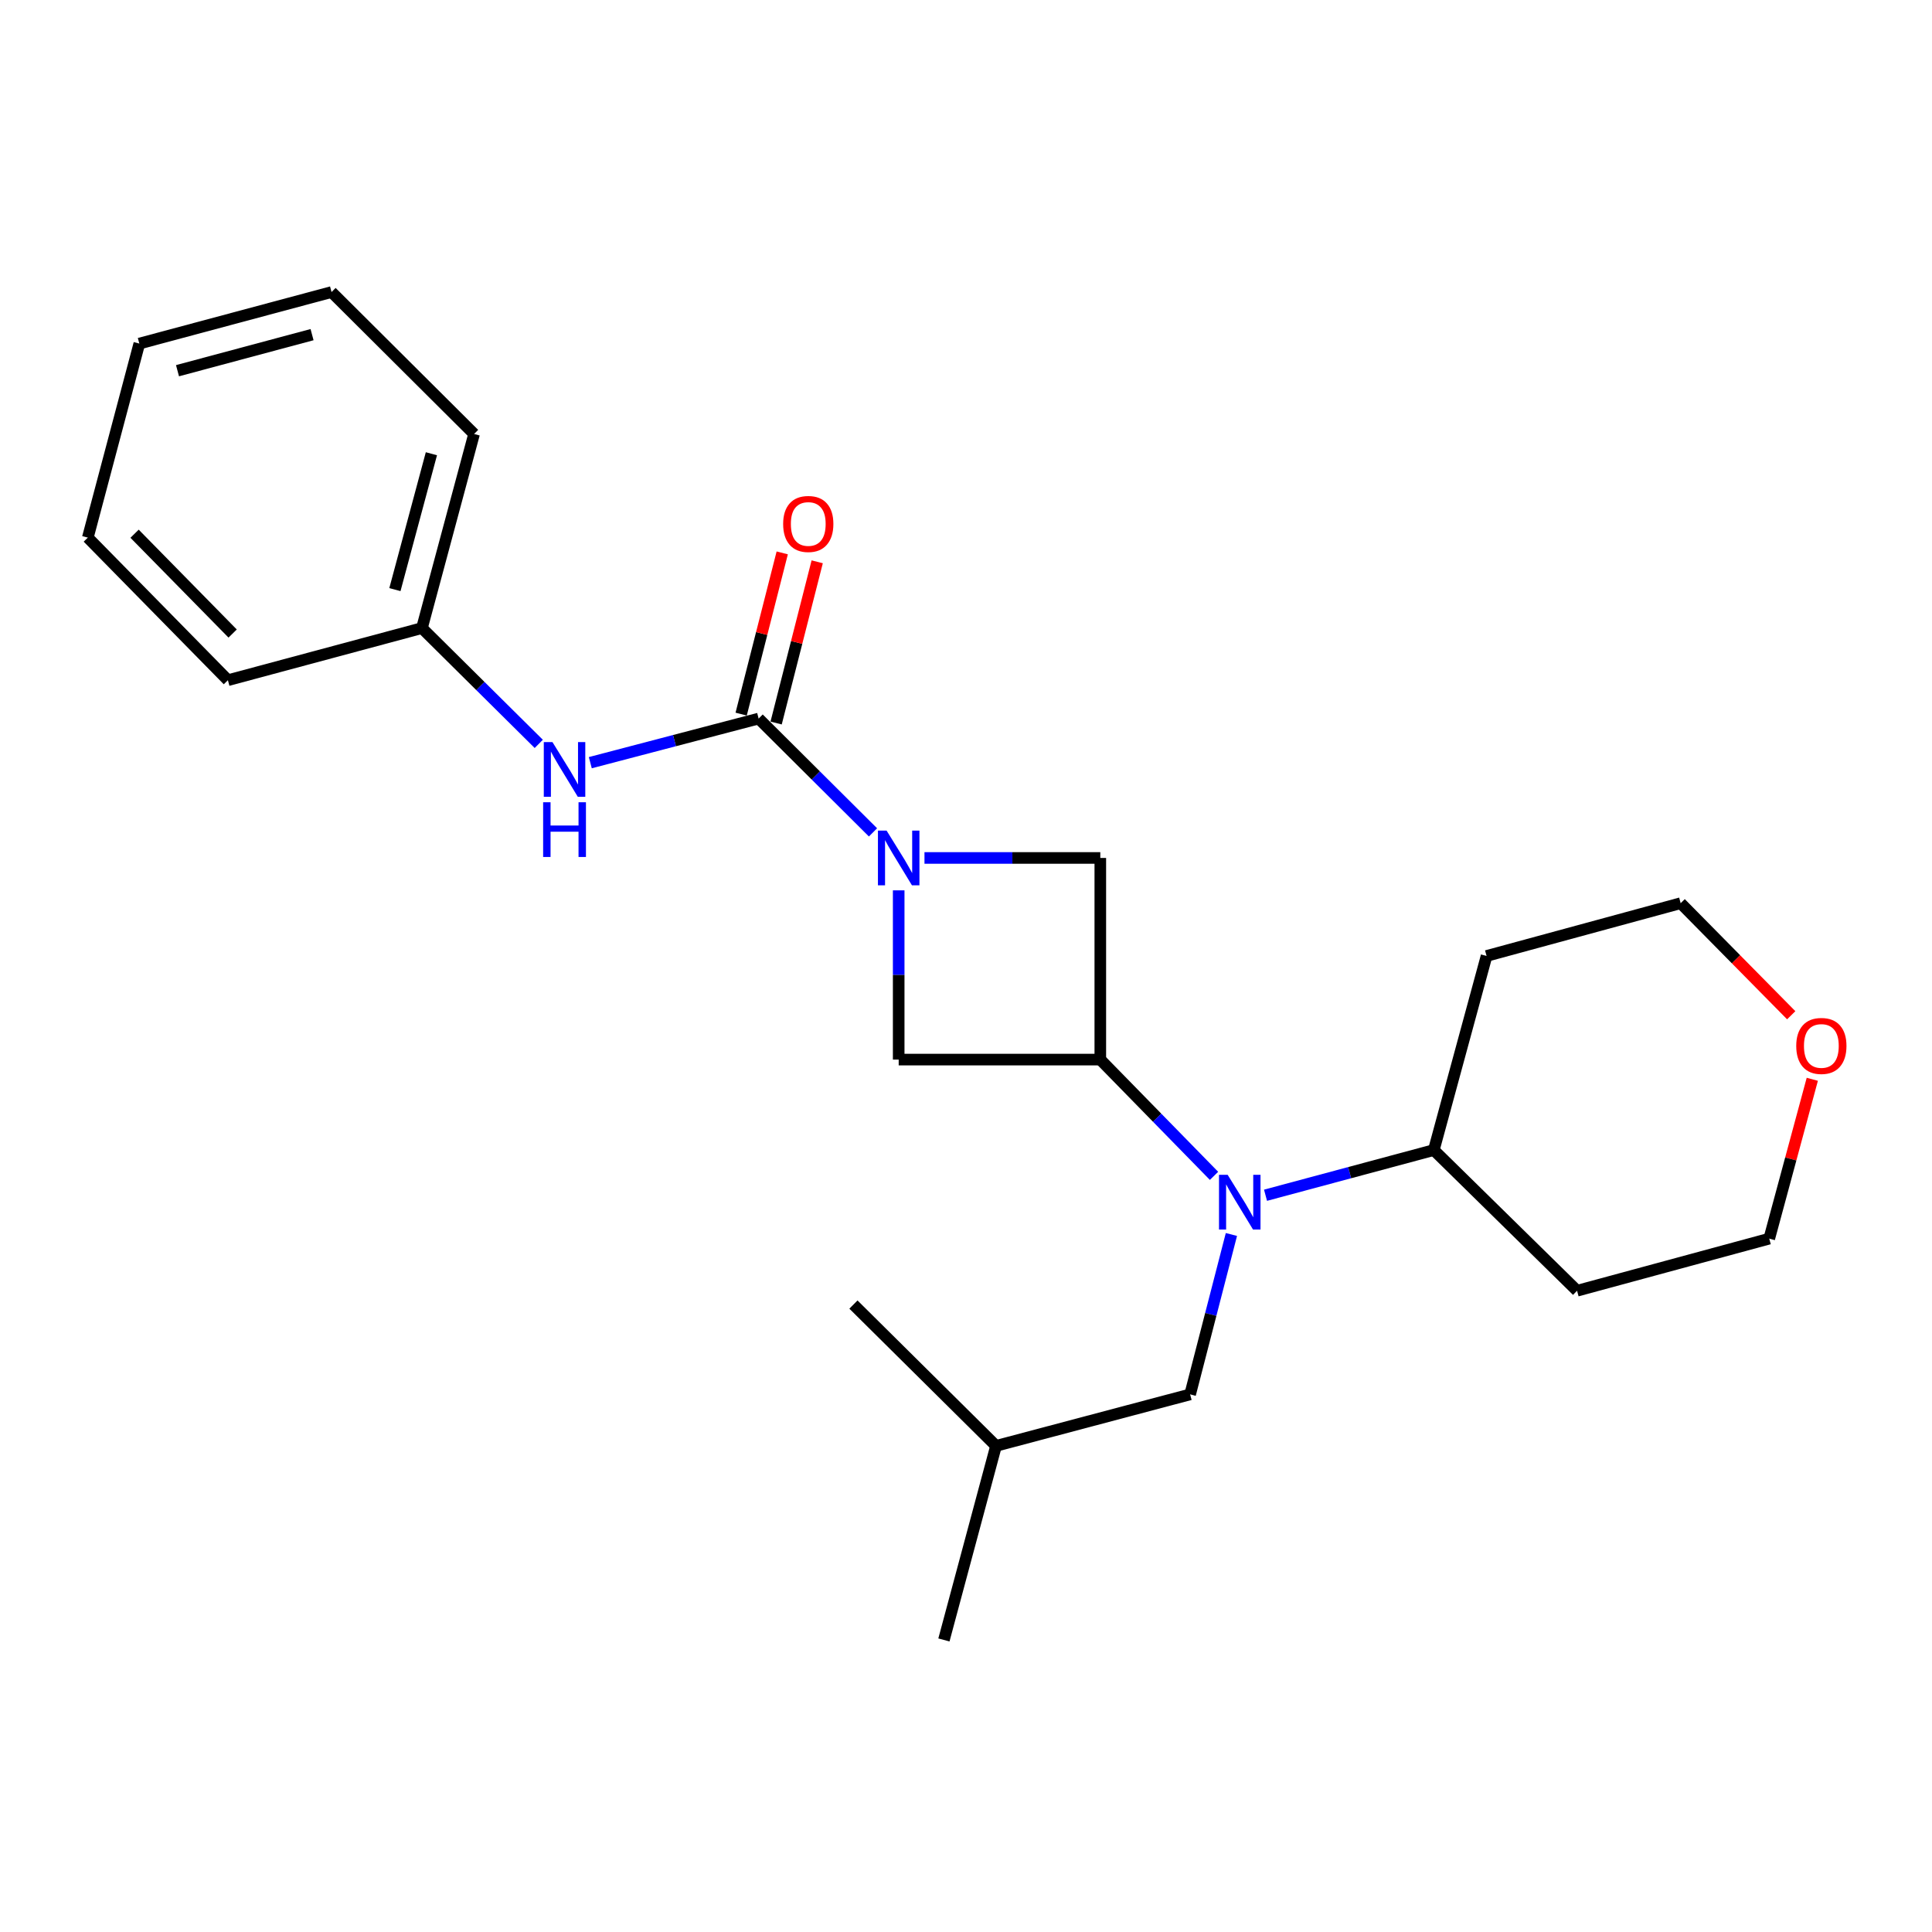 <?xml version='1.0' encoding='iso-8859-1'?>
<svg version='1.1' baseProfile='full'
              xmlns='http://www.w3.org/2000/svg'
                      xmlns:rdkit='http://www.rdkit.org/xml'
                      xmlns:xlink='http://www.w3.org/1999/xlink'
                  xml:space='preserve'
width='1000px' height='1000px' viewBox='0 0 1000 1000'>
<!-- END OF HEADER -->
<rect style='opacity:1.0;fill:#FFFFFF;stroke:none' width='1000' height='1000' x='0' y='0'> </rect>
<path class='bond-0' d='M 451.862,430.841 L 422.266,401.385' style='fill:none;fill-rule:evenodd;stroke:#0000FF;stroke-width:6px;stroke-linecap:butt;stroke-linejoin:miter;stroke-opacity:1' />
<path class='bond-0' d='M 422.266,401.385 L 392.671,371.929' style='fill:none;fill-rule:evenodd;stroke:#000000;stroke-width:6px;stroke-linecap:butt;stroke-linejoin:miter;stroke-opacity:1' />
<path class='bond-3' d='M 478.508,444.075 L 524.012,444.075' style='fill:none;fill-rule:evenodd;stroke:#0000FF;stroke-width:6px;stroke-linecap:butt;stroke-linejoin:miter;stroke-opacity:1' />
<path class='bond-3' d='M 524.012,444.075 L 569.517,444.075' style='fill:none;fill-rule:evenodd;stroke:#000000;stroke-width:6px;stroke-linecap:butt;stroke-linejoin:miter;stroke-opacity:1' />
<path class='bond-4' d='M 465.159,460.844 L 465.159,504.643' style='fill:none;fill-rule:evenodd;stroke:#0000FF;stroke-width:6px;stroke-linecap:butt;stroke-linejoin:miter;stroke-opacity:1' />
<path class='bond-4' d='M 465.159,504.643 L 465.159,548.443' style='fill:none;fill-rule:evenodd;stroke:#000000;stroke-width:6px;stroke-linecap:butt;stroke-linejoin:miter;stroke-opacity:1' />
<path class='bond-5' d='M 392.671,371.929 L 349.106,383.346' style='fill:none;fill-rule:evenodd;stroke:#000000;stroke-width:6px;stroke-linecap:butt;stroke-linejoin:miter;stroke-opacity:1' />
<path class='bond-5' d='M 349.106,383.346 L 305.541,394.762' style='fill:none;fill-rule:evenodd;stroke:#0000FF;stroke-width:6px;stroke-linecap:butt;stroke-linejoin:miter;stroke-opacity:1' />
<path class='bond-6' d='M 401.722,374.235 L 412.352,332.511' style='fill:none;fill-rule:evenodd;stroke:#000000;stroke-width:6px;stroke-linecap:butt;stroke-linejoin:miter;stroke-opacity:1' />
<path class='bond-6' d='M 412.352,332.511 L 422.983,290.787' style='fill:none;fill-rule:evenodd;stroke:#FF0000;stroke-width:6px;stroke-linecap:butt;stroke-linejoin:miter;stroke-opacity:1' />
<path class='bond-6' d='M 383.62,369.623 L 394.251,327.899' style='fill:none;fill-rule:evenodd;stroke:#000000;stroke-width:6px;stroke-linecap:butt;stroke-linejoin:miter;stroke-opacity:1' />
<path class='bond-6' d='M 394.251,327.899 L 404.882,286.175' style='fill:none;fill-rule:evenodd;stroke:#FF0000;stroke-width:6px;stroke-linecap:butt;stroke-linejoin:miter;stroke-opacity:1' />
<path class='bond-1' d='M 569.517,548.443 L 465.159,548.443' style='fill:none;fill-rule:evenodd;stroke:#000000;stroke-width:6px;stroke-linecap:butt;stroke-linejoin:miter;stroke-opacity:1' />
<path class='bond-2' d='M 569.517,548.443 L 598.945,578.531' style='fill:none;fill-rule:evenodd;stroke:#000000;stroke-width:6px;stroke-linecap:butt;stroke-linejoin:miter;stroke-opacity:1' />
<path class='bond-2' d='M 598.945,578.531 L 628.373,608.619' style='fill:none;fill-rule:evenodd;stroke:#0000FF;stroke-width:6px;stroke-linecap:butt;stroke-linejoin:miter;stroke-opacity:1' />
<path class='bond-23' d='M 569.517,548.443 L 569.517,444.075' style='fill:none;fill-rule:evenodd;stroke:#000000;stroke-width:6px;stroke-linecap:butt;stroke-linejoin:miter;stroke-opacity:1' />
<path class='bond-7' d='M 637.375,638.967 L 626.692,680.348' style='fill:none;fill-rule:evenodd;stroke:#0000FF;stroke-width:6px;stroke-linecap:butt;stroke-linejoin:miter;stroke-opacity:1' />
<path class='bond-7' d='M 626.692,680.348 L 616.009,721.729' style='fill:none;fill-rule:evenodd;stroke:#000000;stroke-width:6px;stroke-linecap:butt;stroke-linejoin:miter;stroke-opacity:1' />
<path class='bond-8' d='M 655.034,618.657 L 698.586,606.962' style='fill:none;fill-rule:evenodd;stroke:#0000FF;stroke-width:6px;stroke-linecap:butt;stroke-linejoin:miter;stroke-opacity:1' />
<path class='bond-8' d='M 698.586,606.962 L 742.139,595.267' style='fill:none;fill-rule:evenodd;stroke:#000000;stroke-width:6px;stroke-linecap:butt;stroke-linejoin:miter;stroke-opacity:1' />
<path class='bond-10' d='M 278.866,385.035 L 248.633,355.065' style='fill:none;fill-rule:evenodd;stroke:#0000FF;stroke-width:6px;stroke-linecap:butt;stroke-linejoin:miter;stroke-opacity:1' />
<path class='bond-10' d='M 248.633,355.065 L 218.399,325.095' style='fill:none;fill-rule:evenodd;stroke:#000000;stroke-width:6px;stroke-linecap:butt;stroke-linejoin:miter;stroke-opacity:1' />
<path class='bond-15' d='M 616.009,721.729 L 515.543,748.39' style='fill:none;fill-rule:evenodd;stroke:#000000;stroke-width:6px;stroke-linecap:butt;stroke-linejoin:miter;stroke-opacity:1' />
<path class='bond-11' d='M 742.139,595.267 L 816.288,668.087' style='fill:none;fill-rule:evenodd;stroke:#000000;stroke-width:6px;stroke-linecap:butt;stroke-linejoin:miter;stroke-opacity:1' />
<path class='bond-12' d='M 742.139,595.267 L 769.443,494.801' style='fill:none;fill-rule:evenodd;stroke:#000000;stroke-width:6px;stroke-linecap:butt;stroke-linejoin:miter;stroke-opacity:1' />
<path class='bond-9' d='M 927.137,525.49 L 898.523,496.488' style='fill:none;fill-rule:evenodd;stroke:#FF0000;stroke-width:6px;stroke-linecap:butt;stroke-linejoin:miter;stroke-opacity:1' />
<path class='bond-9' d='M 898.523,496.488 L 869.909,467.487' style='fill:none;fill-rule:evenodd;stroke:#000000;stroke-width:6px;stroke-linecap:butt;stroke-linejoin:miter;stroke-opacity:1' />
<path class='bond-24' d='M 938.043,558.638 L 926.9,599.877' style='fill:none;fill-rule:evenodd;stroke:#FF0000;stroke-width:6px;stroke-linecap:butt;stroke-linejoin:miter;stroke-opacity:1' />
<path class='bond-24' d='M 926.9,599.877 L 915.758,641.116' style='fill:none;fill-rule:evenodd;stroke:#000000;stroke-width:6px;stroke-linecap:butt;stroke-linejoin:miter;stroke-opacity:1' />
<path class='bond-16' d='M 218.399,325.095 L 245.38,224.628' style='fill:none;fill-rule:evenodd;stroke:#000000;stroke-width:6px;stroke-linecap:butt;stroke-linejoin:miter;stroke-opacity:1' />
<path class='bond-16' d='M 204.405,305.18 L 223.293,234.853' style='fill:none;fill-rule:evenodd;stroke:#000000;stroke-width:6px;stroke-linecap:butt;stroke-linejoin:miter;stroke-opacity:1' />
<path class='bond-17' d='M 218.399,325.095 L 117.963,352.077' style='fill:none;fill-rule:evenodd;stroke:#000000;stroke-width:6px;stroke-linecap:butt;stroke-linejoin:miter;stroke-opacity:1' />
<path class='bond-14' d='M 816.288,668.087 L 915.758,641.116' style='fill:none;fill-rule:evenodd;stroke:#000000;stroke-width:6px;stroke-linecap:butt;stroke-linejoin:miter;stroke-opacity:1' />
<path class='bond-13' d='M 769.443,494.801 L 869.909,467.487' style='fill:none;fill-rule:evenodd;stroke:#000000;stroke-width:6px;stroke-linecap:butt;stroke-linejoin:miter;stroke-opacity:1' />
<path class='bond-18' d='M 515.543,748.39 L 441.737,675.237' style='fill:none;fill-rule:evenodd;stroke:#000000;stroke-width:6px;stroke-linecap:butt;stroke-linejoin:miter;stroke-opacity:1' />
<path class='bond-19' d='M 515.543,748.39 L 488.571,848.835' style='fill:none;fill-rule:evenodd;stroke:#000000;stroke-width:6px;stroke-linecap:butt;stroke-linejoin:miter;stroke-opacity:1' />
<path class='bond-21' d='M 245.38,224.628 L 171.606,151.165' style='fill:none;fill-rule:evenodd;stroke:#000000;stroke-width:6px;stroke-linecap:butt;stroke-linejoin:miter;stroke-opacity:1' />
<path class='bond-20' d='M 117.963,352.077 L 45.455,278.271' style='fill:none;fill-rule:evenodd;stroke:#000000;stroke-width:6px;stroke-linecap:butt;stroke-linejoin:miter;stroke-opacity:1' />
<path class='bond-20' d='M 120.412,327.915 L 69.656,276.25' style='fill:none;fill-rule:evenodd;stroke:#000000;stroke-width:6px;stroke-linecap:butt;stroke-linejoin:miter;stroke-opacity:1' />
<path class='bond-22' d='M 45.455,278.271 L 72.115,177.835' style='fill:none;fill-rule:evenodd;stroke:#000000;stroke-width:6px;stroke-linecap:butt;stroke-linejoin:miter;stroke-opacity:1' />
<path class='bond-25' d='M 171.606,151.165 L 72.115,177.835' style='fill:none;fill-rule:evenodd;stroke:#000000;stroke-width:6px;stroke-linecap:butt;stroke-linejoin:miter;stroke-opacity:1' />
<path class='bond-25' d='M 161.519,173.208 L 91.875,191.878' style='fill:none;fill-rule:evenodd;stroke:#000000;stroke-width:6px;stroke-linecap:butt;stroke-linejoin:miter;stroke-opacity:1' />
<path  class='atom-0' d='M 458.899 429.915
L 468.179 444.915
Q 469.099 446.395, 470.579 449.075
Q 472.059 451.755, 472.139 451.915
L 472.139 429.915
L 475.899 429.915
L 475.899 458.235
L 472.019 458.235
L 462.059 441.835
Q 460.899 439.915, 459.659 437.715
Q 458.459 435.515, 458.099 434.835
L 458.099 458.235
L 454.419 458.235
L 454.419 429.915
L 458.899 429.915
' fill='#0000FF'/>
<path  class='atom-3' d='M 635.434 608.079
L 644.714 623.079
Q 645.634 624.559, 647.114 627.239
Q 648.594 629.919, 648.674 630.079
L 648.674 608.079
L 652.434 608.079
L 652.434 636.399
L 648.554 636.399
L 638.594 619.999
Q 637.434 618.079, 636.194 615.879
Q 634.994 613.679, 634.634 612.999
L 634.634 636.399
L 630.954 636.399
L 630.954 608.079
L 635.434 608.079
' fill='#0000FF'/>
<path  class='atom-6' d='M 285.945 384.097
L 295.225 399.097
Q 296.145 400.577, 297.625 403.257
Q 299.105 405.937, 299.185 406.097
L 299.185 384.097
L 302.945 384.097
L 302.945 412.417
L 299.065 412.417
L 289.105 396.017
Q 287.945 394.097, 286.705 391.897
Q 285.505 389.697, 285.145 389.017
L 285.145 412.417
L 281.465 412.417
L 281.465 384.097
L 285.945 384.097
' fill='#0000FF'/>
<path  class='atom-6' d='M 281.125 415.249
L 284.965 415.249
L 284.965 427.289
L 299.445 427.289
L 299.445 415.249
L 303.285 415.249
L 303.285 443.569
L 299.445 443.569
L 299.445 430.489
L 284.965 430.489
L 284.965 443.569
L 281.125 443.569
L 281.125 415.249
' fill='#0000FF'/>
<path  class='atom-7' d='M 405.356 271.2
Q 405.356 264.4, 408.716 260.6
Q 412.076 256.8, 418.356 256.8
Q 424.636 256.8, 427.996 260.6
Q 431.356 264.4, 431.356 271.2
Q 431.356 278.08, 427.956 282
Q 424.556 285.88, 418.356 285.88
Q 412.116 285.88, 408.716 282
Q 405.356 278.12, 405.356 271.2
M 418.356 282.68
Q 422.676 282.68, 424.996 279.8
Q 427.356 276.88, 427.356 271.2
Q 427.356 265.64, 424.996 262.84
Q 422.676 260, 418.356 260
Q 414.036 260, 411.676 262.8
Q 409.356 265.6, 409.356 271.2
Q 409.356 276.92, 411.676 279.8
Q 414.036 282.68, 418.356 282.68
' fill='#FF0000'/>
<path  class='atom-10' d='M 929.729 541.373
Q 929.729 534.573, 933.089 530.773
Q 936.449 526.973, 942.729 526.973
Q 949.009 526.973, 952.369 530.773
Q 955.729 534.573, 955.729 541.373
Q 955.729 548.253, 952.329 552.173
Q 948.929 556.053, 942.729 556.053
Q 936.489 556.053, 933.089 552.173
Q 929.729 548.293, 929.729 541.373
M 942.729 552.853
Q 947.049 552.853, 949.369 549.973
Q 951.729 547.053, 951.729 541.373
Q 951.729 535.813, 949.369 533.013
Q 947.049 530.173, 942.729 530.173
Q 938.409 530.173, 936.049 532.973
Q 933.729 535.773, 933.729 541.373
Q 933.729 547.093, 936.049 549.973
Q 938.409 552.853, 942.729 552.853
' fill='#FF0000'/>
</svg>
